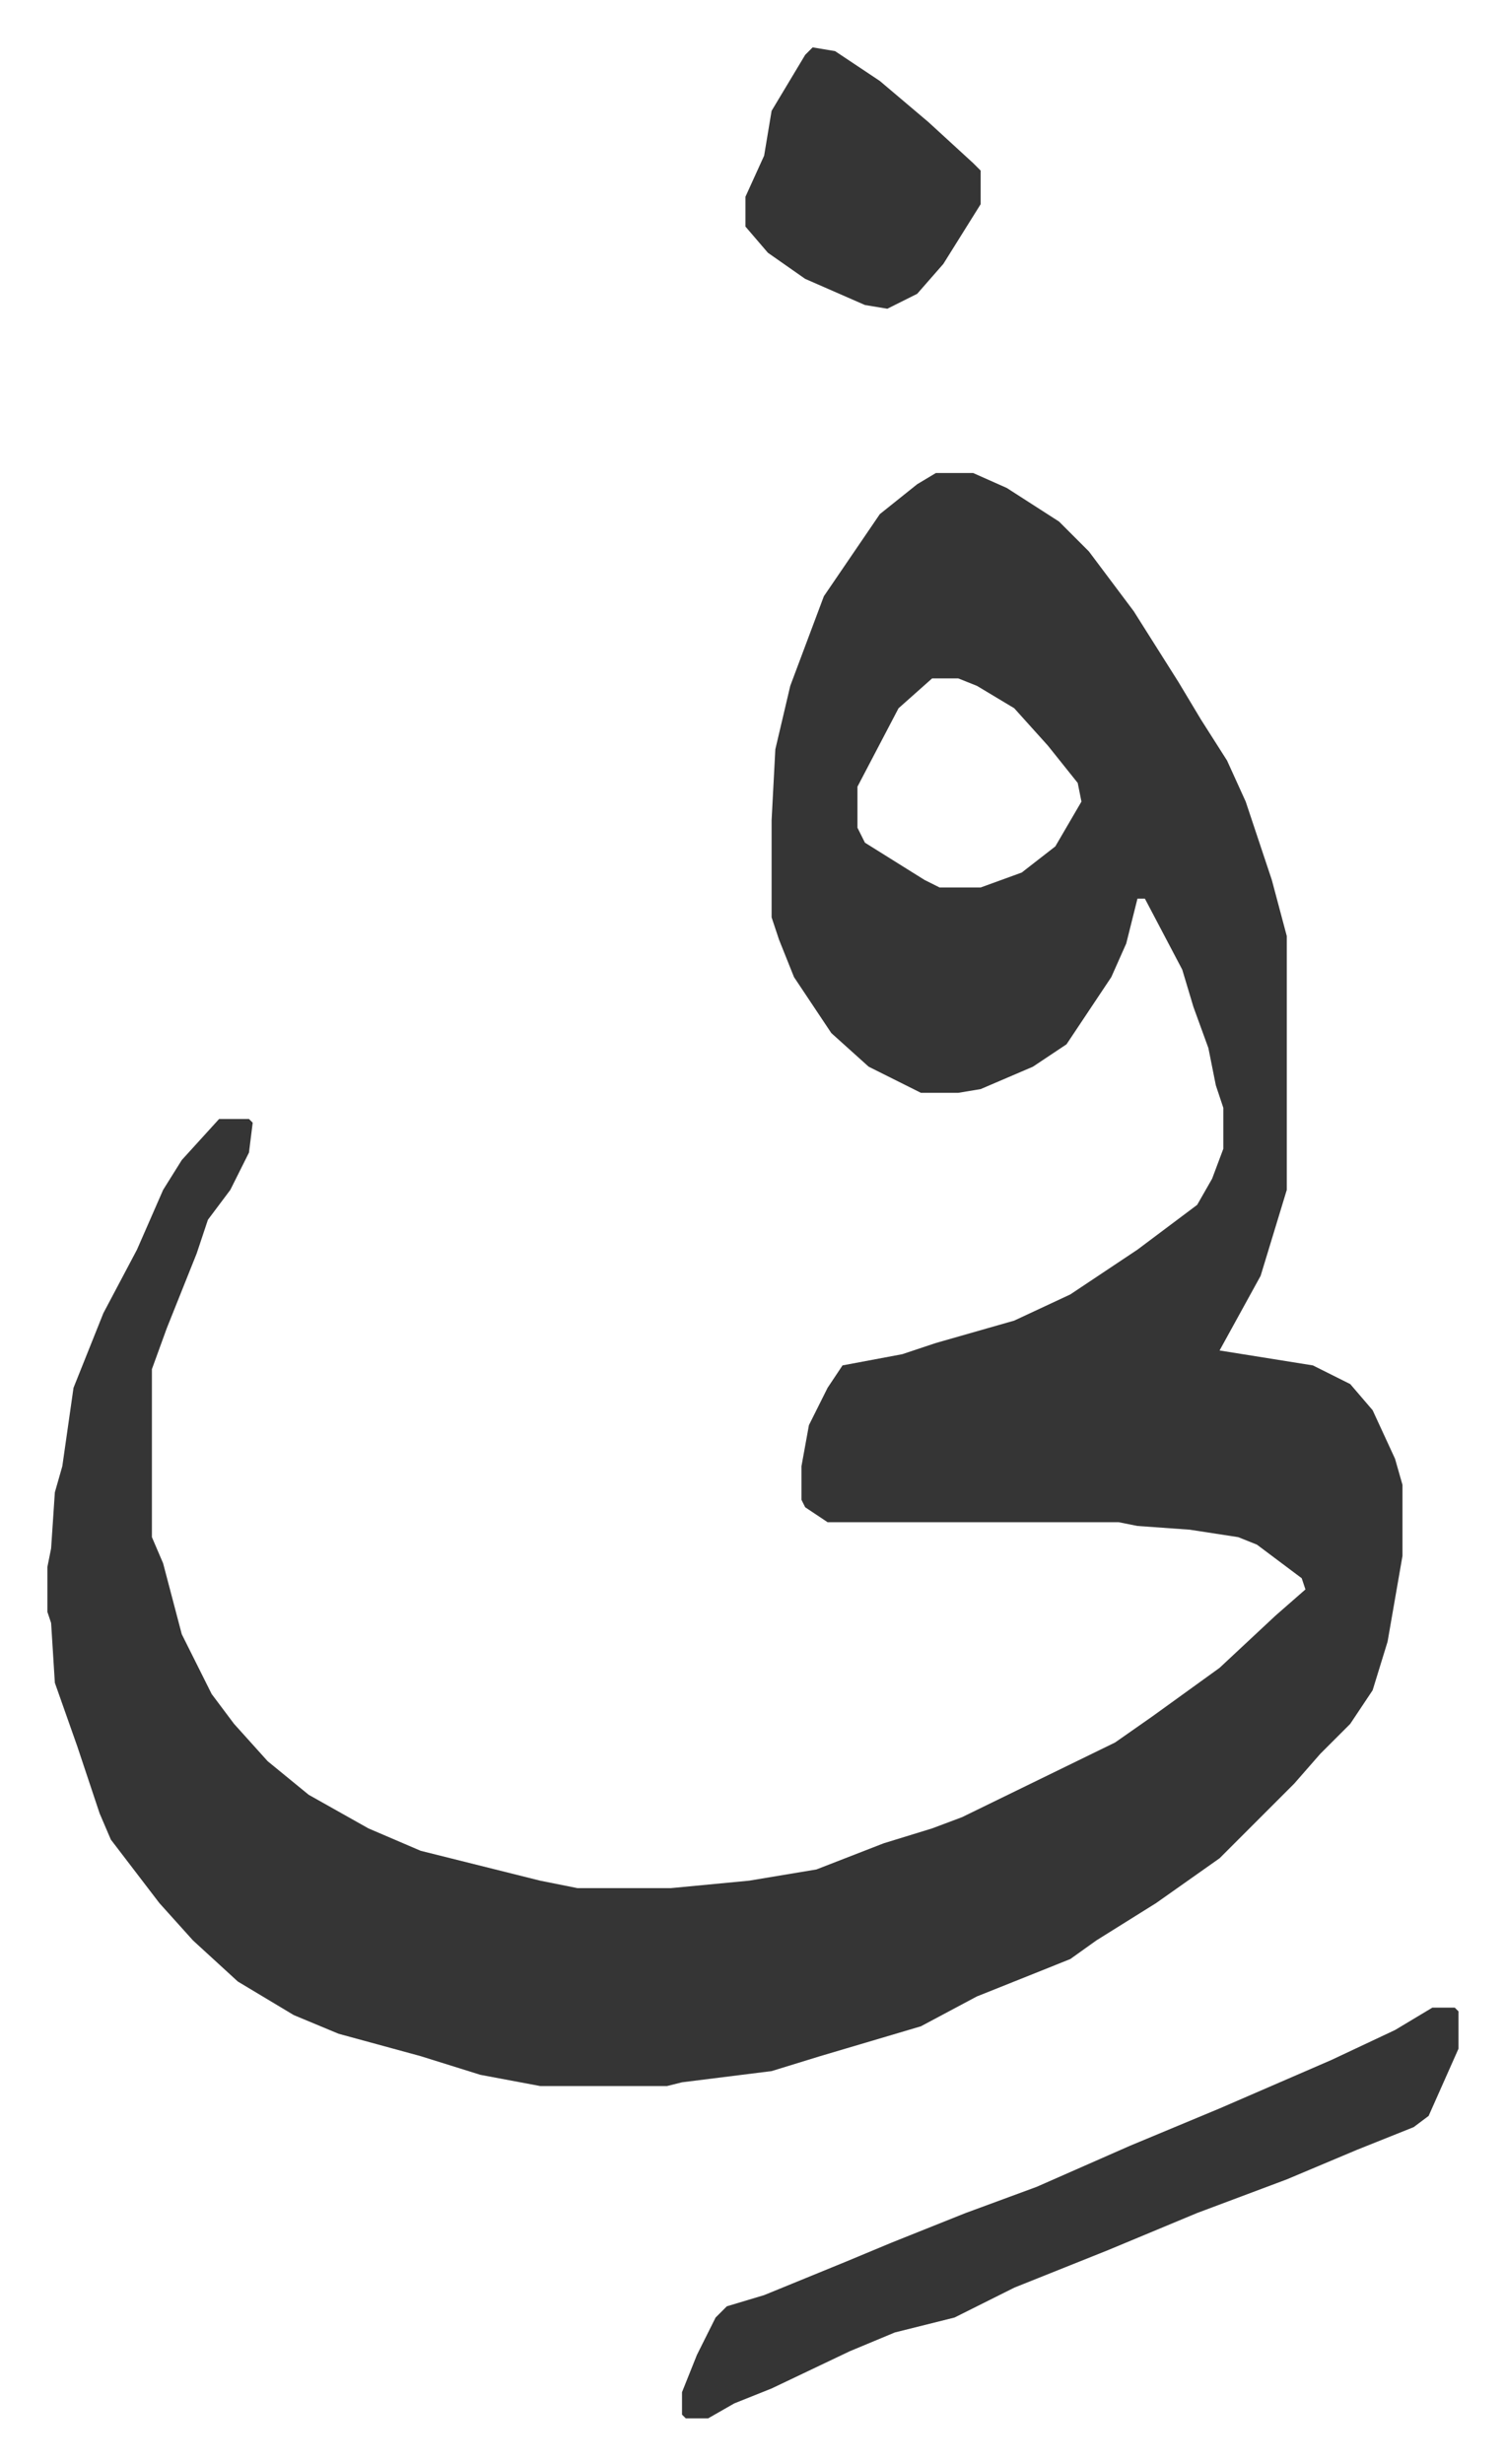 <svg xmlns="http://www.w3.org/2000/svg" role="img" viewBox="-12.69 507.31 402.88 659.88"><path fill="#353535" id="rule_normal" d="M238 634h10l9 4 14 9 8 8 12 16 12 19 6 10 7 11 5 11 7 21 4 15v68l-7 23-11 20 25 4 10 5 6 7 6 13 2 7v19l-4 23-4 13-6 9-8 8-7 8-20 20-17 12-16 10-7 5-25 10-15 8-27 8-13 4-24 3-4 1h-34l-16-3-16-5-22-6-12-5-15-9-12-11-9-10-13-17-3-7-6-18-6-17-1-16-1-3v-12l1-5 1-15 2-7 3-21 8-20 9-17 7-16 5-8 10-11h8l1 1-1 8-5 10-6 8-3 9-8 20-4 11v45l3 7 5 19 8 16 6 8 9 10 11 9 16 9 14 6 32 8 10 2h25l21-2 18-3 18-7 13-4 8-3 41-20 10-7 18-13 15-14 8-7-1-3-12-9-5-2-13-2-14-1-5-1h-78l-6-4-1-2v-9l2-11 5-10 4-6 16-3 9-3 21-6 15-7 18-12 8-6 8-6 4-7 3-8v-11l-2-6-2-10-4-11-3-10-10-19h-2l-3 12-4 9-6 9-6 9-9 6-14 6-6 1h-10l-14-7-10-9-10-15-4-10-2-6v-26l1-19 4-17 9-24 15-22 10-8zm-1 55l-9 8-11 21v11l2 4 16 10 4 2h11l11-4 9-7 7-12-1-5-8-10-9-10-10-6-5-2zm134 356h6l1 1v10l-8 18-4 3-15 6-19 8-24 9-24 10-25 10-16 8-16 4-12 5-21 10-10 4-7 4h-6l-1-1v-6l4-10 5-10 3-3 10-3 22-9 12-5 20-8 19-7 25-11 24-10 30-13 17-8zM205 520l6 1 12 8 13 11 12 11 2 2v9l-10 16-7 8-8 4-6-1-16-7-10-7-6-7v-8l5-11 2-12 9-15z"/></svg>
